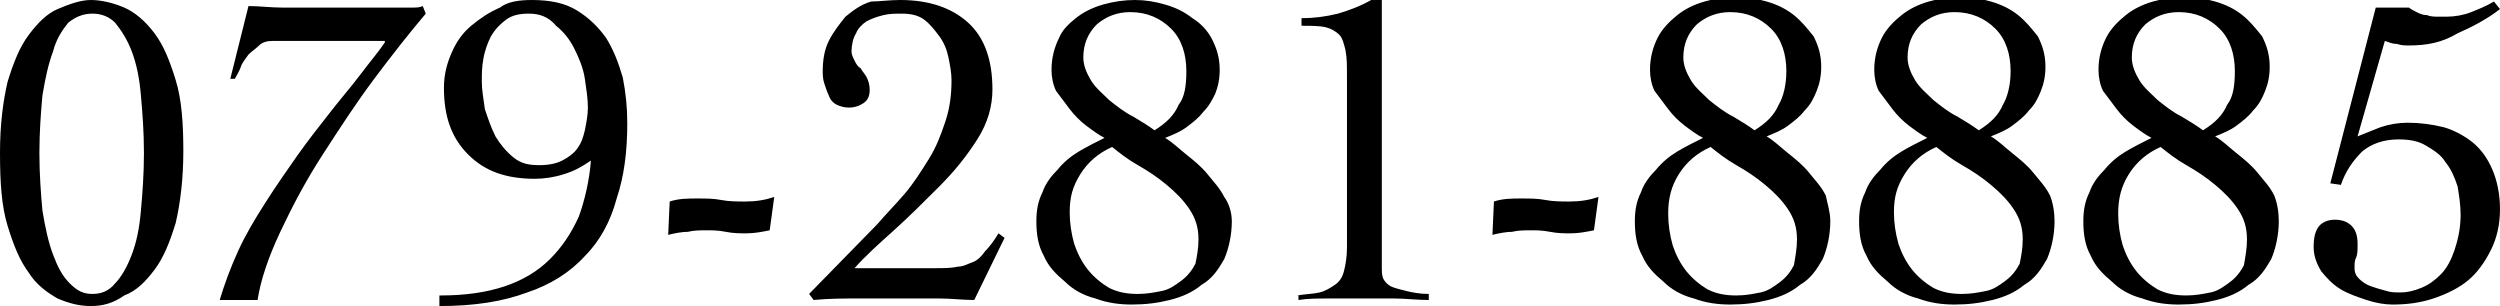 <svg xmlns="http://www.w3.org/2000/svg" viewBox="0 0 165 20.2"><style></style><g id="レイヤー_1"><path d="M6 0c.7 0 1.5.2 2.2.5s1.4.9 2 1.7c.6.8 1 1.8 1.4 3.1.4 1.3.5 2.9.5 4.7s-.2 3.4-.5 4.7c-.4 1.3-.8 2.3-1.4 3.1-.6.8-1.2 1.4-2 1.7-.7.5-1.4.7-2.2.7-.8 0-1.5-.2-2.2-.5-.7-.4-1.4-.9-1.9-1.7-.6-.8-1-1.8-1.4-3.1S0 12 0 10.1s.2-3.4.5-4.7c.4-1.3.8-2.3 1.4-3.1C2.5 1.5 3.1.9 3.8.6S5.3 0 6 0zm.1.9c-.6 0-1.1.2-1.6.6-.4.5-.8 1.1-1 1.9-.3.8-.5 1.7-.7 2.9-.1 1.1-.2 2.4-.2 3.8s.1 2.7.2 3.8c.2 1.2.4 2.1.7 2.9.3.8.6 1.4 1.1 1.9s.9.7 1.5.7 1.1-.2 1.5-.7c.4-.4.8-1.1 1.1-1.9.3-.8.5-1.7.6-2.9.1-1.1.2-2.4.2-3.8s-.1-2.7-.2-3.8c-.1-1.2-.3-2.1-.6-2.9C8.4 2.6 8 2 7.6 1.5c-.4-.4-.9-.6-1.5-.6zM15.2 5.2L16.4.4c.7 0 1.5.1 2.2.1h8.6c.3 0 .5 0 .7-.1l.2.5c-1.1 1.3-2.2 2.7-3.4 4.3-1.2 1.6-2.3 3.3-3.4 5-1.1 1.7-2 3.4-2.8 5.1-.8 1.7-1.3 3.2-1.5 4.5h-2.5c.3-1 .7-2.1 1.2-3.2s1.1-2.1 1.8-3.2 1.4-2.1 2.1-3.1c.7-1 1.5-2 2.2-2.9.7-.9 1.4-1.7 2-2.5s1.2-1.5 1.6-2.1v-.1H18c-.4 0-.7.1-.9.3-.2.2-.5.4-.7.6-.2.3-.4.5-.5.8-.1.3-.3.6-.4.8h-.3zM29.1 19.5c1.6 0 3-.2 4.2-.6 1.2-.4 2.2-1 3-1.8.8-.8 1.4-1.7 1.9-2.8.4-1.1.7-2.4.8-3.7-.6.4-1.1.7-1.8.9-.6.2-1.3.3-1.9.3-1.9 0-3.3-.5-4.4-1.6-1.1-1.1-1.6-2.5-1.6-4.4 0-.9.2-1.6.5-2.3.3-.7.7-1.3 1.3-1.8S32.3.8 33 .5c.5-.4 1.3-.5 2.1-.5 1.2 0 2.2.2 3 .7.8.5 1.4 1.1 1.9 1.8.5.8.8 1.6 1.1 2.6.2 1 .3 2 .3 3 0 1.9-.2 3.5-.7 5-.4 1.5-1.1 2.8-2.1 3.8-1 1.1-2.3 1.9-3.8 2.4-1.6.6-3.5.9-5.8.9v-.7zM34.9.9c-.6 0-1.1.1-1.5.4-.4.3-.7.6-1 1.1-.2.4-.4.9-.5 1.5-.1.5-.1 1-.1 1.5s.1 1.1.2 1.8c.2.6.4 1.2.7 1.8.3.5.7 1 1.2 1.4.5.4 1 .5 1.7.5.6 0 1.1-.1 1.5-.3.4-.2.8-.5 1-.8.3-.4.4-.8.5-1.2.1-.5.2-1 .2-1.5 0-.6-.1-1.2-.2-1.9s-.4-1.4-.7-2c-.3-.6-.7-1.1-1.2-1.5-.5-.6-1.1-.8-1.8-.8zM44.2 13.3c.6-.2 1.2-.2 1.8-.2.6 0 1.1 0 1.6.1s1.1.1 1.6.1c.7 0 1.3-.1 1.9-.3l-.3 2.2c-.5.1-1 .2-1.5.2s-.9 0-1.4-.1c-.5-.1-.9-.1-1.2-.1-.5 0-.9 0-1.3.1-.4 0-.9.1-1.3.2l.1-2.2zM53.4 19.4l4.5-4.6c.6-.7 1.2-1.3 1.8-2 .6-.7 1.1-1.5 1.6-2.3.5-.8.8-1.6 1.1-2.5.3-.9.4-1.8.4-2.7 0-.5-.1-1-.2-1.5s-.3-1-.6-1.4c-.3-.4-.6-.8-1-1.1-.4-.3-.9-.4-1.5-.4-.4 0-.8 0-1.2.1-.4.1-.7.2-1.1.4-.3.2-.6.5-.7.8-.2.3-.3.8-.3 1.2 0 .2.1.4.2.6.1.2.2.4.4.5.1.2.3.4.4.6.1.2.2.5.2.8 0 .4-.1.7-.4.9-.3.2-.6.3-1 .3-.3 0-.6-.1-.8-.2-.2-.1-.4-.3-.5-.6-.1-.2-.2-.5-.3-.8-.1-.3-.1-.6-.1-.8 0-.7.1-1.4.4-2 .3-.6.7-1.1 1.1-1.6.5-.4 1-.8 1.7-1 .5 0 1.2-.1 1.9-.1 1.9 0 3.4.5 4.5 1.5s1.6 2.5 1.6 4.4c0 1.1-.3 2.2-1 3.3-.7 1.1-1.5 2.1-2.5 3.1s-2 2-3 2.9c-1 .9-1.9 1.7-2.6 2.5h5.3c.6 0 1.1 0 1.5-.1.4 0 .7-.2 1-.3s.6-.4.8-.7c.3-.3.6-.7.9-1.2l.4.3-2 4.1c-.8 0-1.5-.1-2.3-.1h-5.3c-1 0-2 0-3 .1l-.3-.4zM81.3 14.6c0 .9-.2 1.8-.5 2.5-.4.7-.8 1.3-1.5 1.7-.6.5-1.3.8-2.1 1-.8.2-1.6.3-2.5.3-.8 0-1.6-.1-2.4-.4-.8-.2-1.5-.6-2-1.1-.6-.5-1.1-1-1.4-1.7-.4-.7-.5-1.5-.5-2.3 0-.7.1-1.3.4-1.9.2-.6.6-1.1 1-1.5.4-.5.9-.9 1.4-1.2.5-.3 1.1-.6 1.7-.9-.4-.2-.8-.5-1.2-.8-.4-.3-.8-.7-1.1-1.1L69.7 6c-.2-.4-.3-.9-.3-1.4 0-.8.2-1.5.5-2.1.2-.5.6-.9 1.1-1.3.5-.4 1.1-.7 1.8-.9.7-.2 1.4-.3 2.1-.3.7 0 1.3.1 2 .3.7.2 1.3.5 1.8.9.5.3 1 .8 1.3 1.4.3.6.5 1.2.5 2 0 .6-.1 1.1-.3 1.6-.2.4-.4.8-.8 1.2-.3.4-.7.7-1.1 1-.4.3-.9.5-1.4.7.5.3.9.7 1.4 1.1.5.4 1 .8 1.4 1.3.4.5.8.9 1.1 1.5.3.4.5 1 .5 1.6zm-2.2 1.2c0-.8-.2-1.4-.6-2-.4-.6-.9-1.1-1.5-1.6s-1.2-.9-1.9-1.3-1.2-.8-1.7-1.2c-.9.4-1.6 1-2.1 1.8s-.7 1.5-.7 2.5c0 .7.1 1.4.3 2.1.2.6.5 1.2.9 1.7s.9.9 1.4 1.2c.6.3 1.2.4 1.9.4.6 0 1.1-.1 1.6-.2s.9-.4 1.3-.7c.4-.3.7-.7.9-1.1.1-.5.2-1 .2-1.6zm-.8-11.1c0-1.1-.3-2.1-1-2.8-.7-.7-1.6-1.1-2.7-1.1-.9 0-1.6.3-2.2.8-.6.6-.9 1.3-.9 2.2 0 .5.2 1 .5 1.5s.8.9 1.2 1.3c.5.4 1 .8 1.6 1.1.5.3 1 .6 1.4.9.8-.5 1.3-1 1.6-1.7.4-.5.5-1.3.5-2.2zM85.6 19.5c.6-.1 1.1-.1 1.5-.2.4-.1.7-.3 1-.5.3-.2.5-.5.6-.9.1-.4.2-.9.2-1.6V5.1c0-.8 0-1.3-.1-1.8-.1-.4-.2-.8-.4-1-.2-.2-.5-.4-.9-.5-.4-.1-1-.1-1.6-.1v-.5c.8 0 1.6-.1 2.4-.3.7-.2 1.5-.5 2.2-.9h.7v17.6c0 .3 0 .6.1.8.1.2.3.4.5.5.2.1.6.2 1 .3.4.1.9.2 1.5.2v.4c-.8 0-1.5-.1-2.3-.1h-4.3c-.7 0-1.4 0-2 .1v-.3zM98.6 13.3c.6-.2 1.2-.2 1.8-.2.6 0 1.1 0 1.6.1s1.1.1 1.6.1c.7 0 1.3-.1 1.9-.3l-.3 2.2c-.5.1-1 .2-1.5.2s-.9 0-1.4-.1c-.5-.1-.9-.1-1.2-.1-.5 0-.9 0-1.3.1-.4 0-.9.1-1.3.2l.1-2.2zM120.8 14.6c0 .9-.2 1.8-.5 2.5-.4.7-.8 1.3-1.5 1.7-.6.5-1.3.8-2.1 1-.8.2-1.6.3-2.5.3-.8 0-1.6-.1-2.4-.4-.8-.2-1.5-.6-2-1.1-.6-.5-1.1-1-1.4-1.7-.4-.7-.5-1.5-.5-2.3 0-.7.1-1.3.4-1.9.2-.6.6-1.1 1-1.5.4-.5.9-.9 1.4-1.2s1.1-.6 1.7-.9c-.4-.2-.8-.5-1.2-.8-.4-.3-.8-.7-1.1-1.1l-.9-1.2c-.2-.4-.3-.9-.3-1.4 0-.8.2-1.5.5-2.1.3-.6.8-1.1 1.3-1.5s1.1-.7 1.8-.9c.7-.2 1.4-.3 2.1-.3.7 0 1.3.1 2 .3.7.2 1.3.5 1.8.9s.9.9 1.3 1.4c.3.6.5 1.2.5 2 0 .6-.1 1.1-.3 1.6-.2.5-.4.9-.8 1.3-.3.4-.7.7-1.1 1-.4.3-.9.5-1.4.7.5.3.9.7 1.4 1.1.5.4 1 .8 1.4 1.3.4.5.8.9 1.1 1.5.1.5.3 1.1.3 1.7zm-2.2 1.2c0-.8-.2-1.4-.6-2-.4-.6-.9-1.1-1.5-1.6s-1.2-.9-1.9-1.3-1.2-.8-1.7-1.2c-.9.4-1.6 1-2.1 1.8s-.7 1.6-.7 2.6c0 .7.1 1.4.3 2.1.2.6.5 1.2.9 1.7s.9.9 1.4 1.2c.6.3 1.2.4 1.9.4.6 0 1.1-.1 1.6-.2s.9-.4 1.3-.7c.4-.3.7-.7.9-1.1.1-.6.2-1.1.2-1.7zm-.7-11.1c0-1.1-.3-2.1-1-2.8-.7-.7-1.6-1.1-2.7-1.1-.9 0-1.6.3-2.2.8-.6.6-.9 1.3-.9 2.2 0 .5.2 1 .5 1.5s.8.9 1.2 1.3c.5.4 1 .8 1.6 1.1.5.3 1 .6 1.4.9.8-.5 1.3-1 1.6-1.7.3-.5.5-1.3.5-2.2zM135.6 14.6c0 .9-.2 1.8-.5 2.5-.4.7-.8 1.3-1.5 1.7-.6.5-1.3.8-2.1 1-.8.2-1.6.3-2.5.3-.8 0-1.6-.1-2.4-.4-.8-.2-1.5-.6-2-1.1-.6-.5-1.1-1-1.4-1.7-.4-.7-.5-1.5-.5-2.3 0-.7.1-1.3.4-1.9.2-.6.6-1.1 1-1.5.4-.5.9-.9 1.4-1.2.5-.3 1.1-.6 1.7-.9-.4-.2-.8-.5-1.2-.8-.4-.3-.8-.7-1.1-1.1L124 6c-.2-.4-.3-.9-.3-1.4 0-.8.2-1.5.5-2.1.3-.6.8-1.1 1.3-1.5.5-.4 1.1-.7 1.8-.9.7-.2 1.4-.3 2.1-.3.7 0 1.3.1 2 .3.7.2 1.3.5 1.8.9s.9.9 1.3 1.4c.3.6.5 1.2.5 2 0 .6-.1 1.1-.3 1.6-.2.5-.4.9-.8 1.3-.3.4-.7.7-1.1 1-.4.3-.9.5-1.4.7.5.3.9.7 1.4 1.1.5.4 1 .8 1.4 1.3.4.5.8.9 1.1 1.5.2.5.3 1.1.3 1.7zm-2.1 1.2c0-.8-.2-1.4-.6-2-.4-.6-.9-1.1-1.5-1.6s-1.2-.9-1.9-1.3-1.2-.8-1.7-1.2c-.9.4-1.6 1-2.1 1.8S125 13 125 14c0 .7.1 1.4.3 2.1.2.6.5 1.2.9 1.7s.9.9 1.4 1.2c.6.3 1.2.4 1.9.4.6 0 1.1-.1 1.6-.2s.9-.4 1.3-.7c.4-.3.7-.7.9-1.1.1-.5.2-1 .2-1.6zm-.8-11.1c0-1.1-.3-2.1-1-2.8-.7-.7-1.6-1.1-2.7-1.1-.9 0-1.6.3-2.2.8-.6.6-.9 1.3-.9 2.2 0 .5.2 1 .5 1.5s.8.9 1.2 1.3c.5.4 1 .8 1.6 1.1.5.3 1 .6 1.4.9.8-.5 1.3-1 1.6-1.7.3-.5.5-1.3.5-2.2zM150.4 14.6c0 .9-.2 1.8-.5 2.5-.4.7-.8 1.3-1.5 1.7-.6.5-1.3.8-2.1 1-.8.2-1.6.3-2.5.3-.8 0-1.6-.1-2.4-.4-.8-.2-1.5-.6-2-1.1-.6-.5-1.1-1-1.4-1.7-.4-.7-.5-1.5-.5-2.3 0-.7.1-1.3.4-1.9.2-.6.6-1.1 1-1.5.4-.5.9-.9 1.4-1.2s1.1-.6 1.7-.9c-.4-.2-.8-.5-1.2-.8-.4-.3-.8-.7-1.1-1.1l-.9-1.2c-.2-.4-.3-.9-.3-1.4 0-.8.2-1.5.5-2.1.3-.6.8-1.1 1.3-1.5s1.1-.7 1.8-.9c.7-.2 1.4-.3 2.1-.3.7 0 1.3.1 2 .3.7.2 1.3.5 1.8.9s.9.9 1.3 1.4c.3.6.5 1.2.5 2 0 .6-.1 1.1-.3 1.6-.2.5-.4.9-.8 1.3-.3.4-.7.7-1.1 1-.4.3-.9.5-1.4.7.5.3.9.7 1.4 1.1.5.4 1 .8 1.4 1.3.4.5.8.9 1.1 1.5.2.5.3 1.1.3 1.7zm-2.1 1.2c0-.8-.2-1.4-.6-2-.4-.6-.9-1.1-1.5-1.6s-1.2-.9-1.9-1.3-1.2-.8-1.7-1.2c-.9.4-1.6 1-2.1 1.8s-.7 1.6-.7 2.6c0 .7.1 1.4.3 2.1.2.6.5 1.2.9 1.7s.9.9 1.4 1.2c.6.3 1.2.4 1.9.4.6 0 1.1-.1 1.6-.2s.9-.4 1.3-.7c.4-.3.7-.7.9-1.1.1-.6.2-1.1.2-1.7zm-.8-11.1c0-1.1-.3-2.1-1-2.8S144.9.8 143.8.8c-.9 0-1.6.3-2.2.8-.6.6-.9 1.3-.9 2.2 0 .5.2 1 .5 1.5s.8.9 1.2 1.3c.5.4 1 .8 1.6 1.1.5.3 1 .6 1.4.9.8-.5 1.3-1 1.6-1.7.4-.5.5-1.3.5-2.2zM153.8 12.1l3-11.6h2.2c.1.1.3.2.5.3.2.1.4.2.7.2.2.1.5.1.7.1h.6c.5 0 1.1-.1 1.6-.3.5-.2 1-.4 1.5-.7l.4.5c-.9.7-1.9 1.2-2.8 1.6-1 .6-2 .8-3.2.8-.3 0-.5 0-.8-.1-.3 0-.5-.1-.8-.2L155.6 9l1.5-.6c.6-.2 1.2-.3 1.8-.3.8 0 1.6.1 2.4.3.7.2 1.4.6 1.9 1 .6.5 1 1.1 1.3 1.8.3.7.5 1.6.5 2.6s-.2 1.9-.6 2.7c-.4.8-.9 1.5-1.5 2s-1.4.9-2.3 1.2c-.9.3-1.8.4-2.7.4-.5 0-1.1-.1-1.7-.3-.6-.2-1.2-.4-1.7-.7-.5-.3-.9-.7-1.3-1.2-.3-.5-.5-1-.5-1.6 0-.6.1-1 .3-1.3.2-.3.6-.5 1.1-.5.4 0 .8.1 1.1.4.3.3.4.7.4 1.2 0 .4 0 .7-.1.9-.1.2-.1.4-.1.7 0 .3.1.5.3.7.2.2.5.4.8.5.3.1.6.2 1 .3.3.1.6.1.9.1.5 0 .9-.1 1.4-.3.5-.2.9-.5 1.3-.9s.7-1 .9-1.6.4-1.4.4-2.3c0-.7-.1-1.3-.2-1.9-.2-.6-.4-1.1-.8-1.6-.3-.5-.8-.8-1.3-1.1-.5-.3-1.1-.4-1.8-.4-1 0-1.8.3-2.4.8-.6.6-1.1 1.3-1.4 2.2l-.7-.1z"/></g></svg>